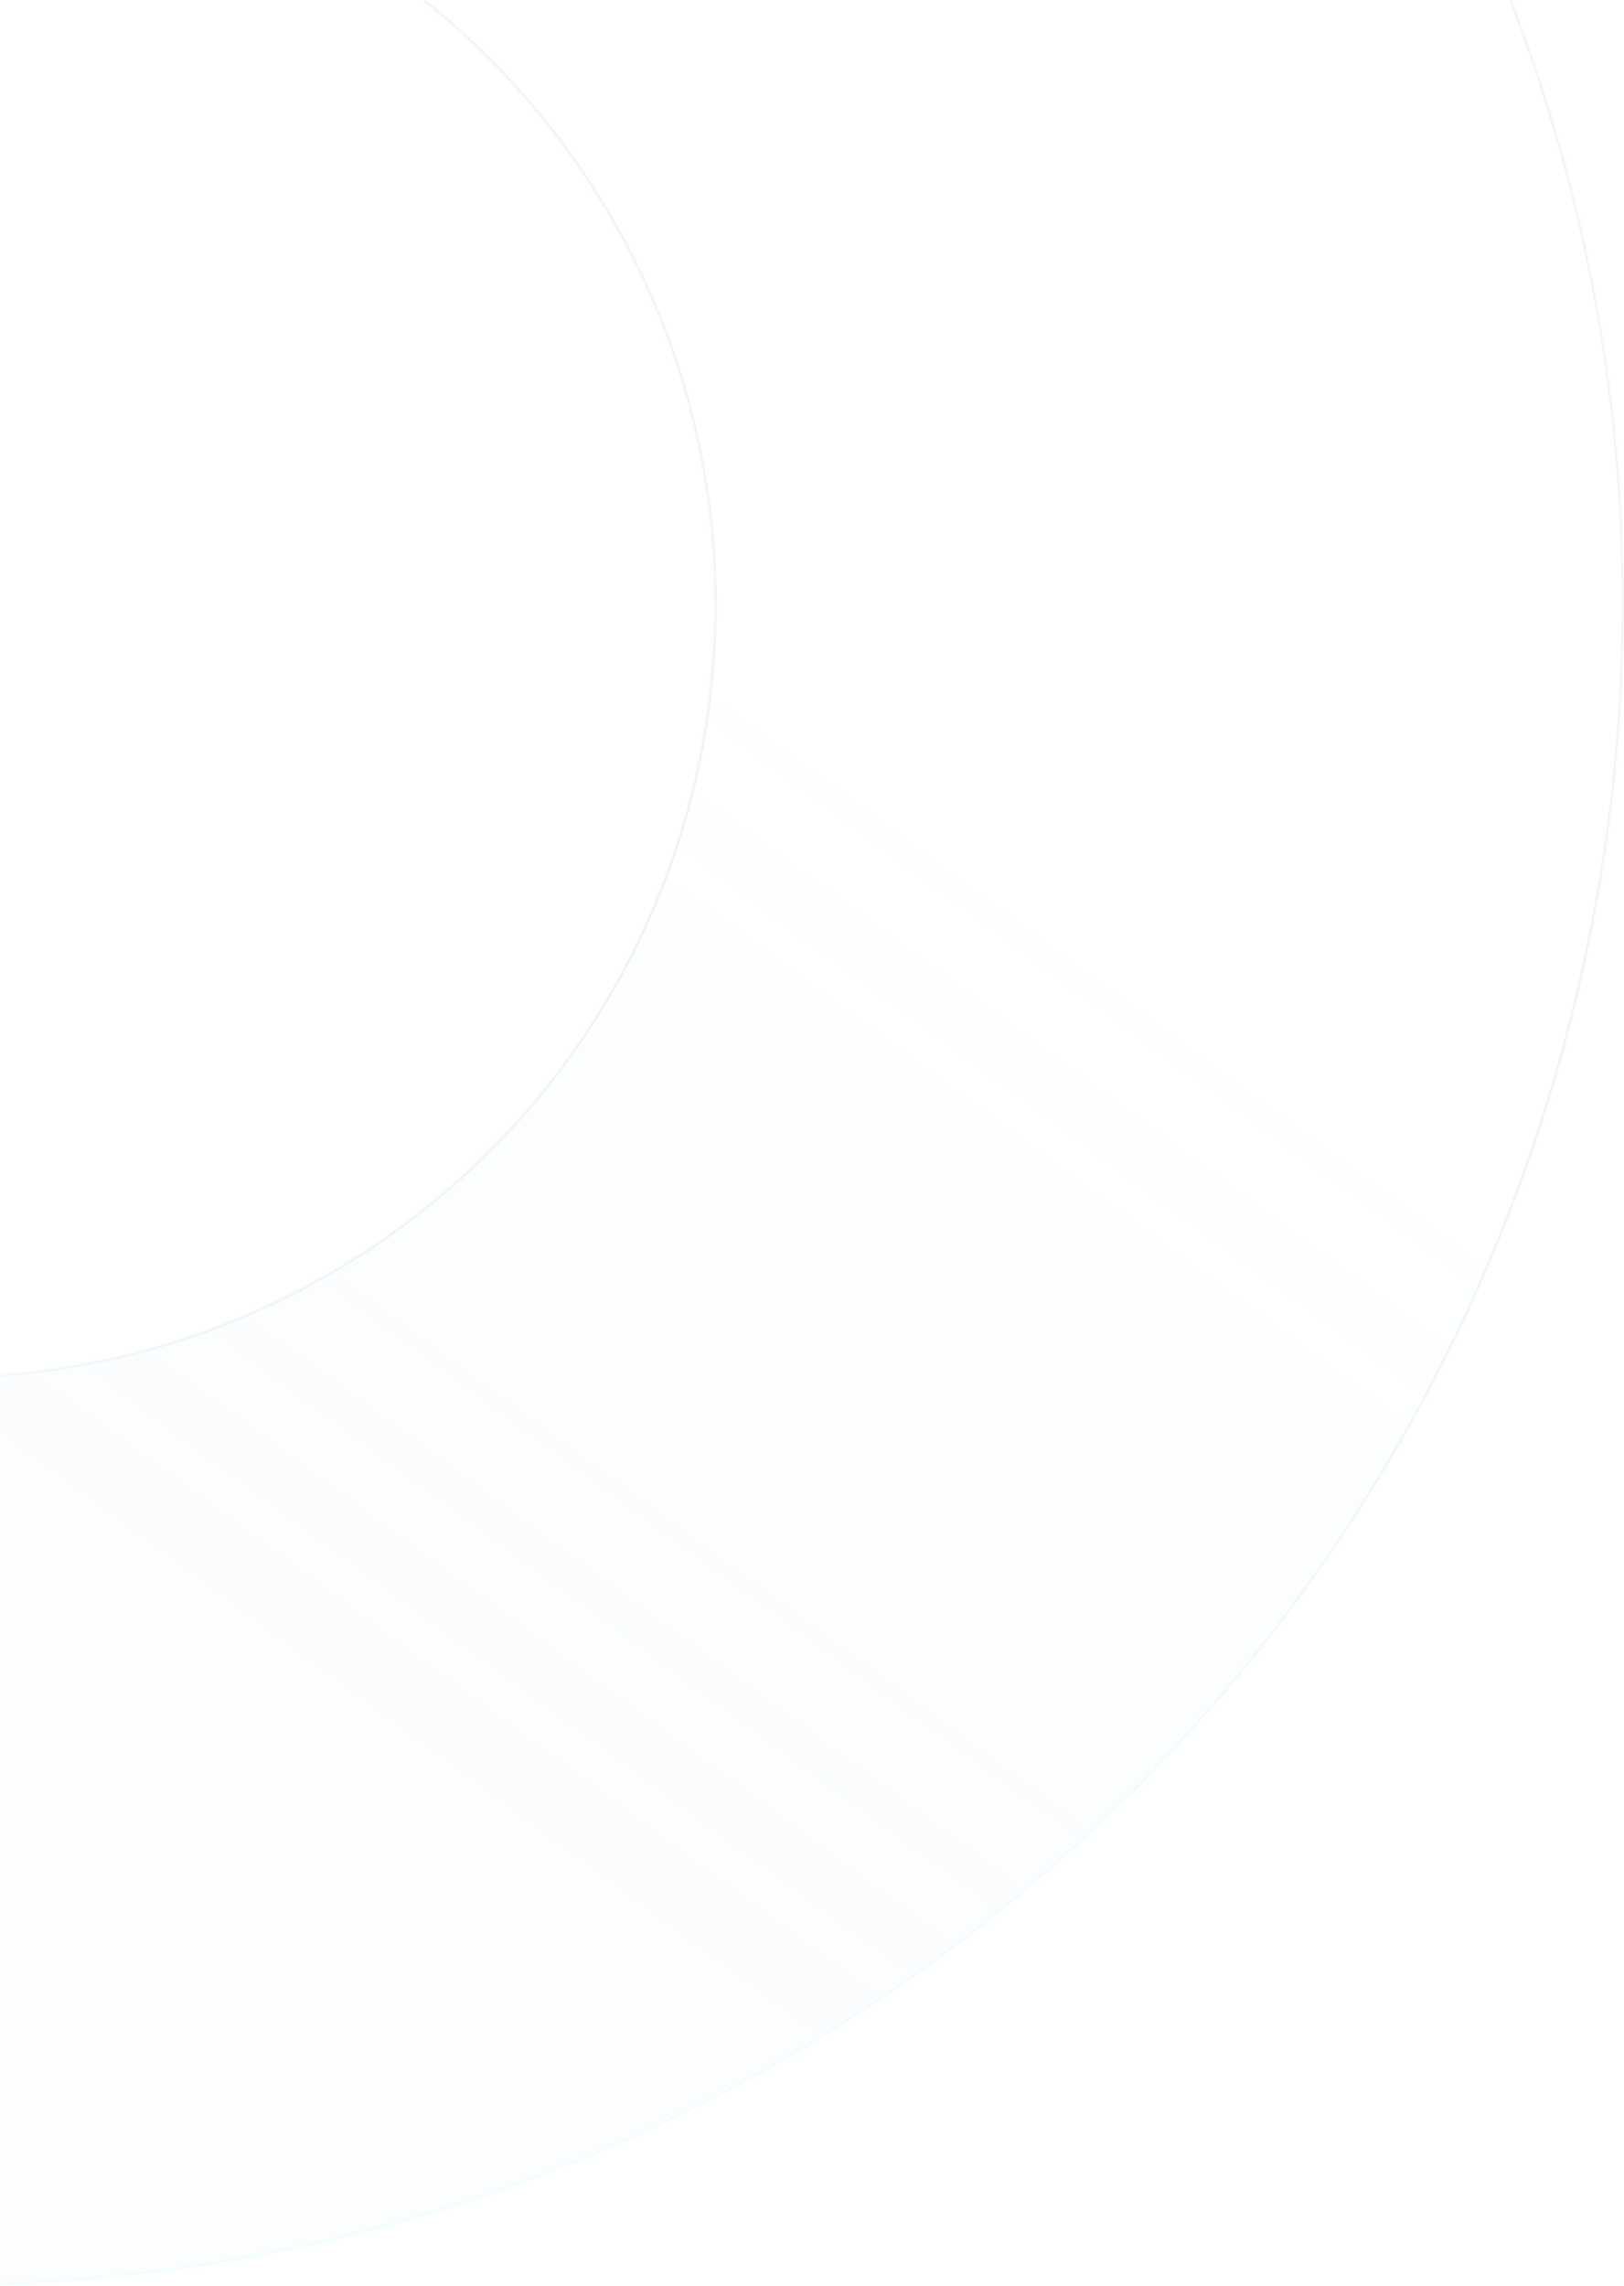 <?xml version="1.0" encoding="UTF-8"?> <svg xmlns="http://www.w3.org/2000/svg" width="808" height="1137" viewBox="0 0 808 1137" fill="none"><mask id="path-1-inside-1_2197_36" fill="white"><path d="M437.929 994.81C54.7 1252.18 -464.61 1150.16 -721.984 766.929C-979.358 383.7 -877.332 -135.61 -494.103 -392.984C-110.875 -650.357 408.436 -548.332 665.81 -165.103C923.183 218.125 821.158 737.436 437.929 994.81ZM-241.989 -17.586C-417.89 100.549 -464.72 338.912 -346.586 514.814C-228.451 690.716 9.912 737.546 185.814 619.412C361.716 501.277 408.546 262.913 290.411 87.011C172.277 -88.89 -66.087 -135.72 -241.989 -17.586Z"></path></mask><path d="M437.929 994.81C54.7 1252.18 -464.61 1150.16 -721.984 766.929C-979.358 383.7 -877.332 -135.61 -494.103 -392.984C-110.875 -650.357 408.436 -548.332 665.81 -165.103C923.183 218.125 821.158 737.436 437.929 994.81ZM-241.989 -17.586C-417.89 100.549 -464.72 338.912 -346.586 514.814C-228.451 690.716 9.912 737.546 185.814 619.412C361.716 501.277 408.546 262.913 290.411 87.011C172.277 -88.89 -66.087 -135.72 -241.989 -17.586Z" fill="url(#paint0_linear_2197_36)" fill-opacity="0.07" stroke="url(#paint1_linear_2197_36)" stroke-opacity="0.2" stroke-width="2" stroke-linecap="round" mask="url(#path-1-inside-1_2197_36)"></path><defs><linearGradient id="paint0_linear_2197_36" x1="33.531" y1="750.532" x2="351" y2="319" gradientUnits="userSpaceOnUse"><stop stop-color="#A0C7E9" stop-opacity="0.7"></stop><stop offset="1" stop-color="#51B5DD" stop-opacity="0"></stop></linearGradient><linearGradient id="paint1_linear_2197_36" x1="342.531" y1="855.532" x2="459" y2="265.5" gradientUnits="userSpaceOnUse"><stop stop-color="#A4F7FF" stop-opacity="0.73"></stop><stop offset="1" stop-opacity="0.27"></stop></linearGradient></defs></svg> 